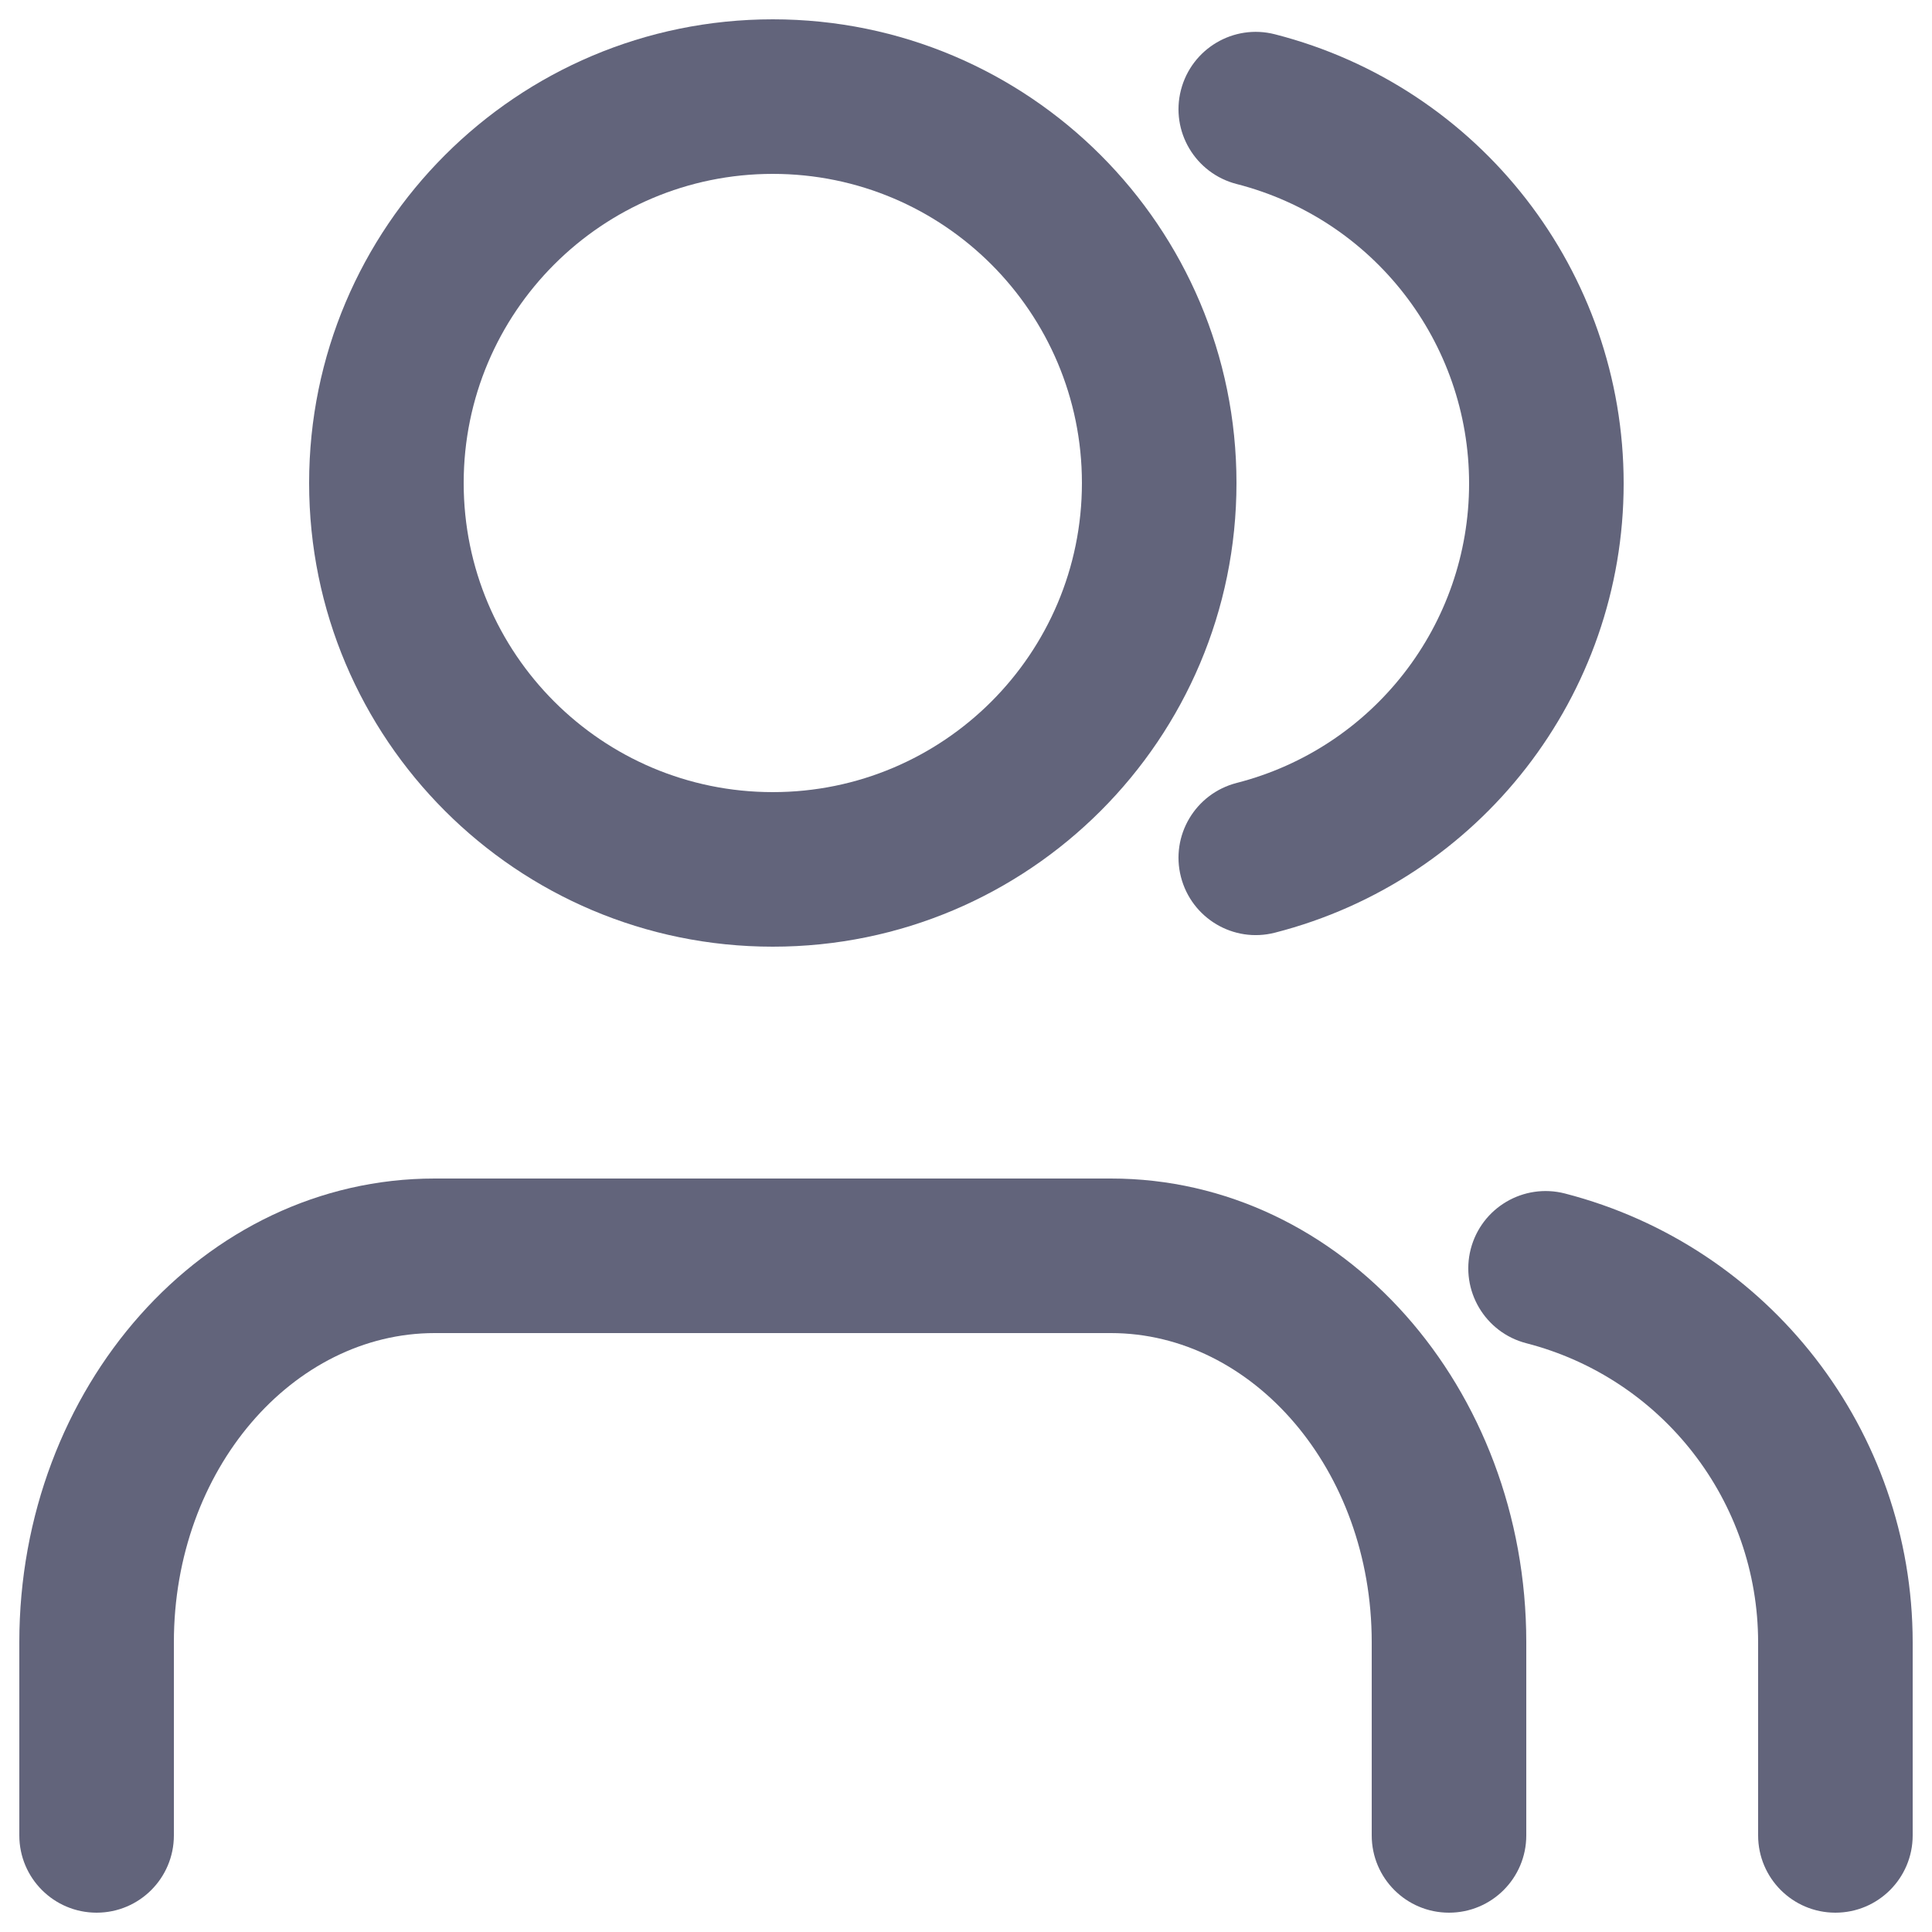 <?xml version="1.0" encoding="UTF-8"?>
<svg width="20px" height="20px" viewBox="0 0 20 20" version="1.1" xmlns="http://www.w3.org/2000/svg" xmlns:xlink="http://www.w3.org/1999/xlink">
    <!-- Generator: sketchtool 55.1 (78136) - https://sketchapp.com -->
    <title>3BB949FA-6F1D-4A55-8B1A-9938A262250A</title>
    <desc>Created with sketchtool.</desc>
    <g id="Main-page" stroke="none" stroke-width="1" fill="none" fill-rule="evenodd">
        <g id="Product-page-+-nav" transform="translate(-1095, -663)" fill="#62647B" fill-rule="nonzero">
            <g id="Group-20-Copy" transform="translate(270, 654)">
                <g id="Group-3-Copy-4" transform="translate(826, 7)">
                    <g id="collaboration" transform="translate(0, 3)">
                        <path d="M14.8,18 L14.8,16 C14.8,13.371 12.9,11.2 10.5,11.2 L3.5,11.2 C1.1,11.2 -0.8,13.371 -0.8,16 L-0.8,18 C-0.8,18.442 -0.442,18.8 -1.11022302e-16,18.8 C0.442,18.8 0.8,18.442 0.8,18 L0.8,16 C0.8,14.211 2.034,12.8 3.5,12.8 L10.5,12.8 C11.966,12.8 13.2,14.211 13.2,16 L13.2,18 C13.2,18.442 13.558,18.8 14,18.8 C14.442,18.8 14.8,18.442 14.8,18 Z" id="Shape"></path>
                        <path d="M7,8.8 C9.651,8.8 11.8,6.651 11.8,4 C11.8,1.349 9.651,-0.8 7,-0.8 C4.349,-0.8 2.2,1.349 2.2,4 C2.2,6.651 4.349,8.8 7,8.8 Z M7,7.2 C5.233,7.2 3.8,5.767 3.8,4 C3.8,2.233 5.233,0.8 7,0.8 C8.767,0.8 10.2,2.233 10.2,4 C10.2,5.767 8.767,7.2 7,7.2 Z" id="Oval"></path>
                        <path d="M18.8,18 L18.8,16 C18.798,13.812 17.318,11.902 15.2,11.355 C14.772,11.245 14.336,11.502 14.225,11.93 C14.115,12.358 14.372,12.794 14.8,12.905 C16.212,13.269 17.199,14.542 17.2,16.001 L17.2,18 C17.2,18.442 17.558,18.8 18,18.8 C18.442,18.8 18.8,18.442 18.8,18 Z" id="Shape"></path>
                        <path d="M11.802,0.905 C13.218,1.268 14.208,2.543 14.208,4.005 C14.208,5.467 13.218,6.742 11.802,7.105 C11.374,7.215 11.115,7.65 11.225,8.078 C11.335,8.506 11.77,8.765 12.198,8.655 C14.322,8.111 15.808,6.197 15.808,4.005 C15.808,1.813 14.322,-0.101 12.198,-0.645 C11.77,-0.755 11.335,-0.496 11.225,-0.068 C11.115,0.36 11.374,0.795 11.802,0.905 Z" id="Shape"></path>
                    </g>
                </g>
            </g>
        </g>
    </g>
</svg>
